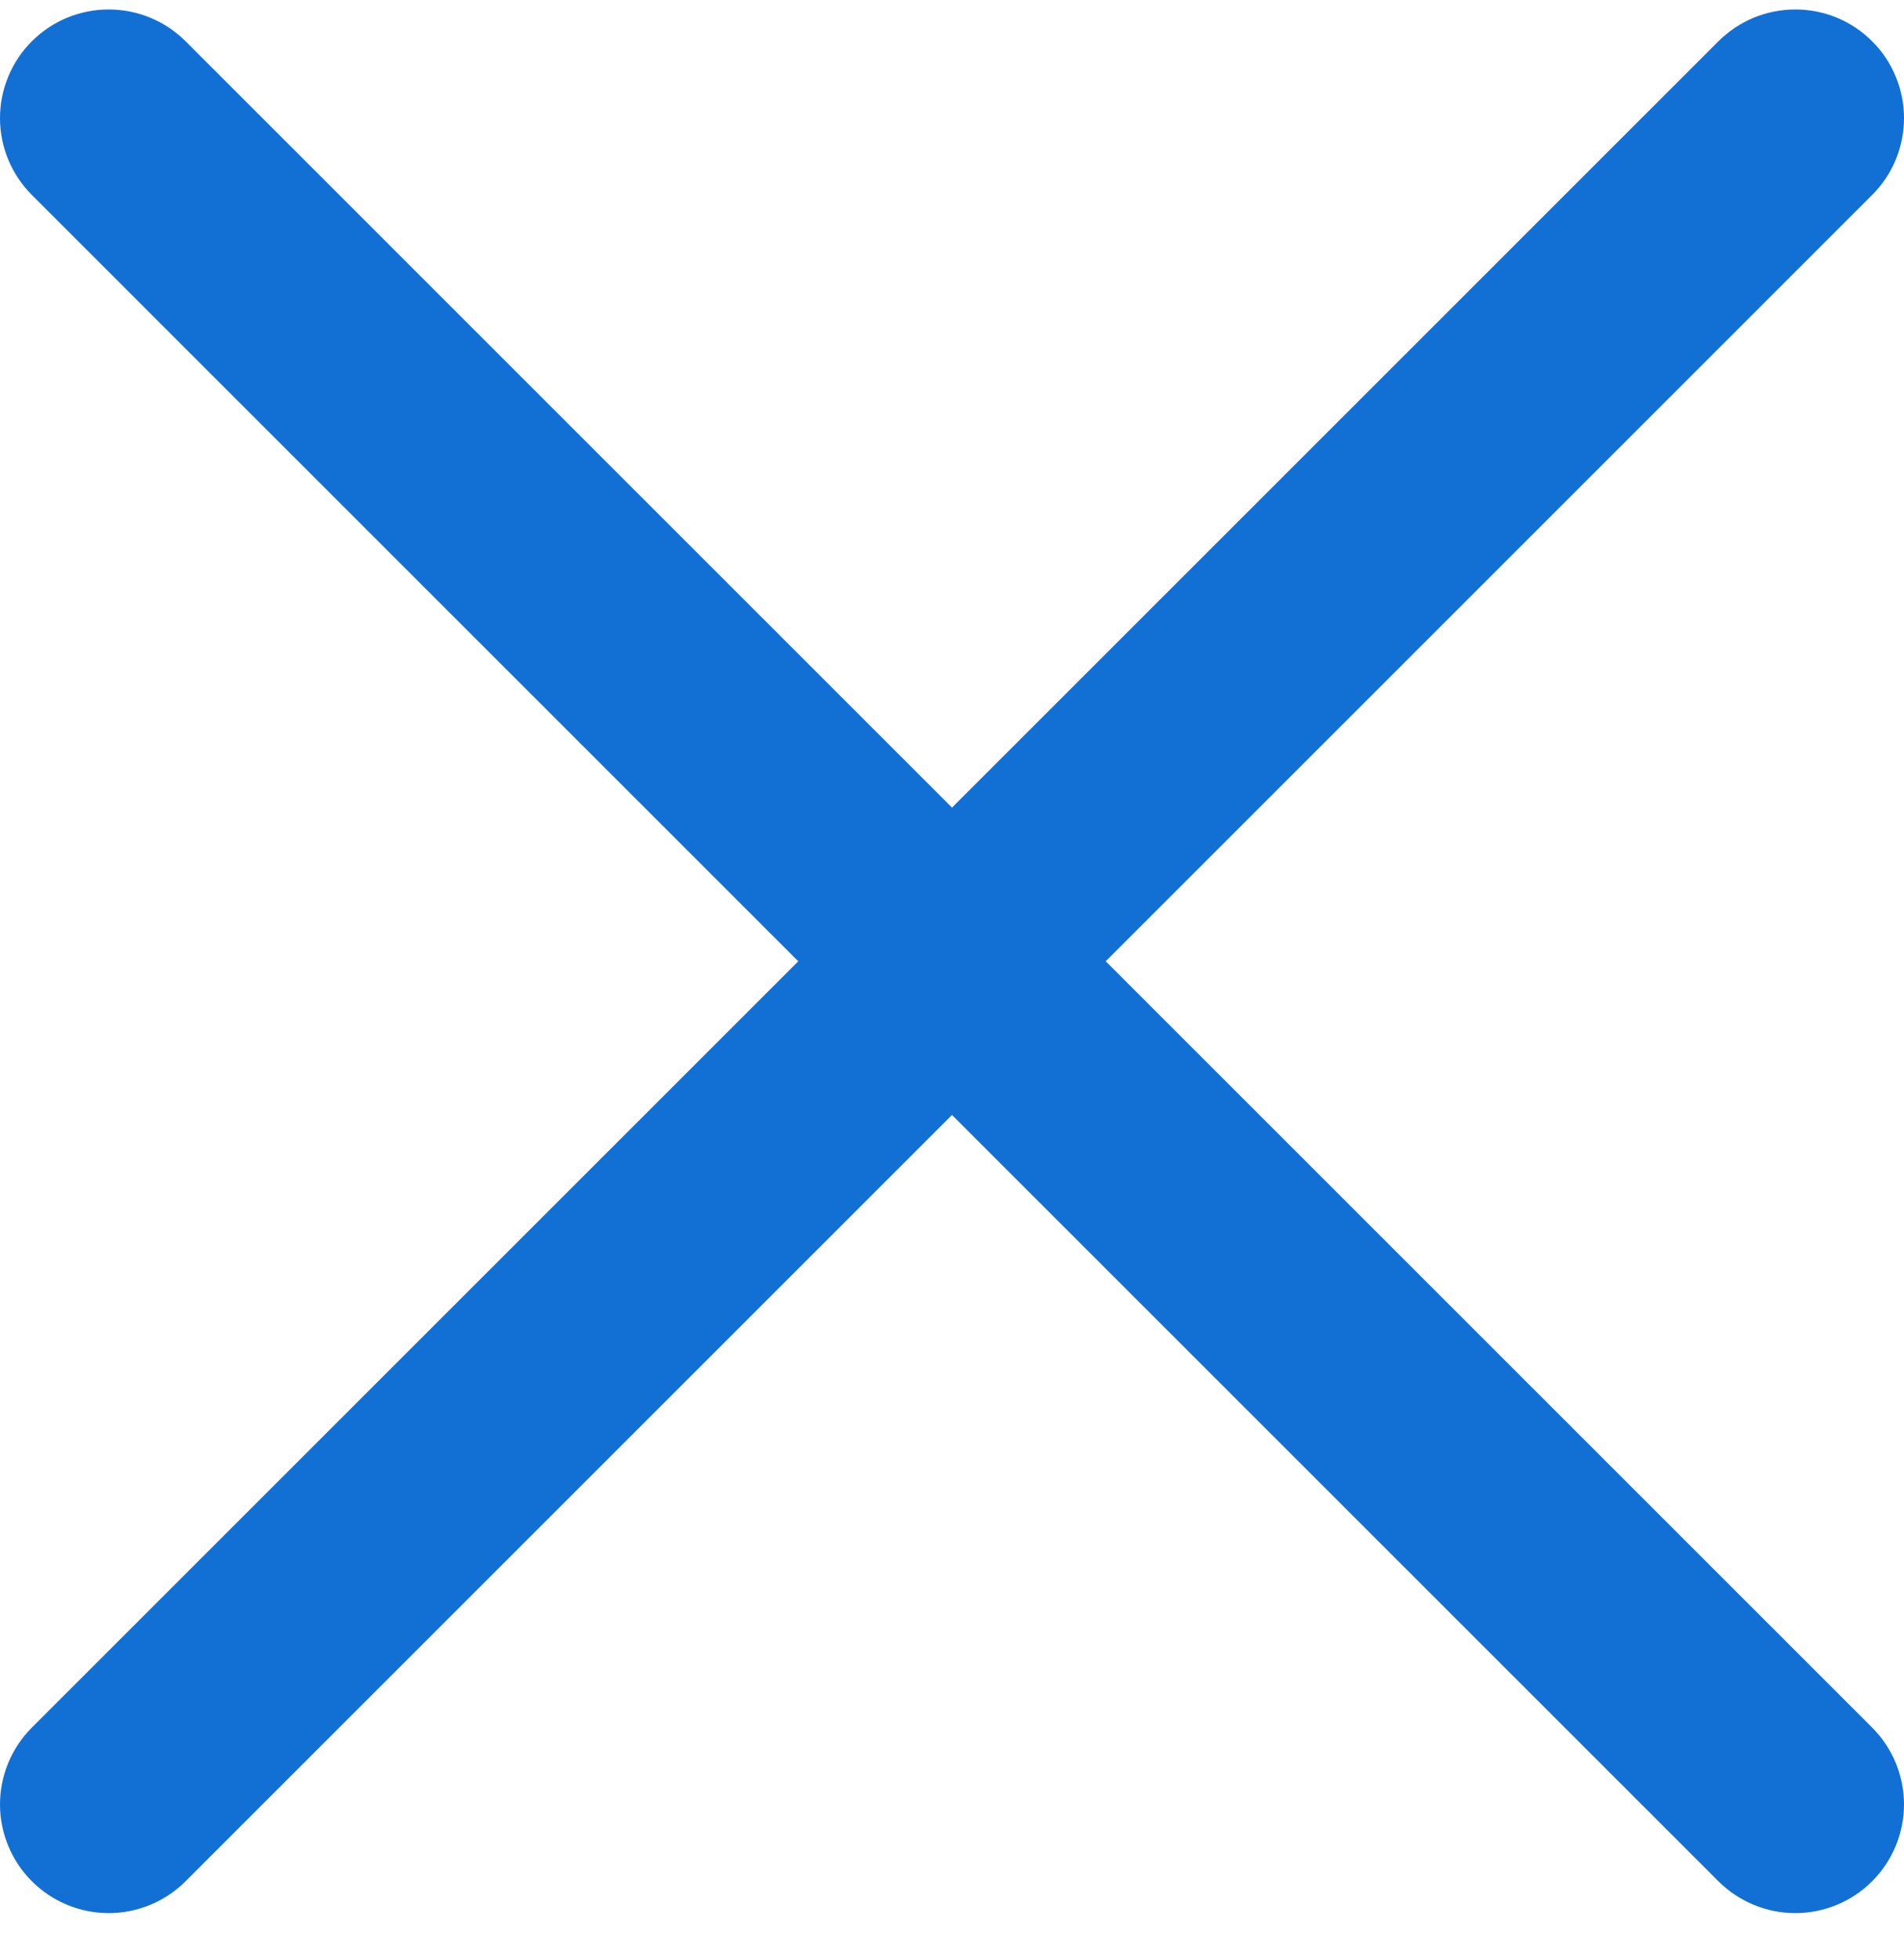 <svg width="34" height="35" viewBox="0 0 34 35" fill="none" xmlns="http://www.w3.org/2000/svg">
<path d="M14.255 17.169L0.569 3.482C0.205 3.118 0 2.625 0 2.11C0 1.855 0.05 1.602 0.148 1.367C0.245 1.131 0.388 0.917 0.569 0.737C0.749 0.557 0.963 0.414 1.198 0.316C1.434 0.219 1.686 0.169 1.941 0.169C2.456 0.169 2.95 0.373 3.314 0.737L17 14.424L30.686 0.737C30.867 0.557 31.081 0.414 31.316 0.316C31.552 0.219 31.804 0.169 32.059 0.169C32.314 0.169 32.566 0.219 32.802 0.316C33.037 0.414 33.251 0.557 33.431 0.737C33.612 0.917 33.755 1.131 33.852 1.367C33.95 1.602 34 1.855 34 2.11C34 2.365 33.95 2.617 33.852 2.853C33.755 3.088 33.612 3.302 33.431 3.482L19.745 17.169L33.431 30.855C33.795 31.219 34 31.713 34 32.228C34 32.742 33.795 33.236 33.431 33.6C33.068 33.964 32.574 34.169 32.059 34.169C31.544 34.169 31.05 33.964 30.686 33.6L17 19.914L3.314 33.6C2.95 33.964 2.456 34.169 1.941 34.169C1.426 34.169 0.933 33.964 0.569 33.6C0.205 33.236 1.0148e-08 32.742 0 32.228C-1.0148e-08 31.713 0.205 31.219 0.569 30.855L14.255 17.169Z" fill="#1270D5"/>
</svg>
